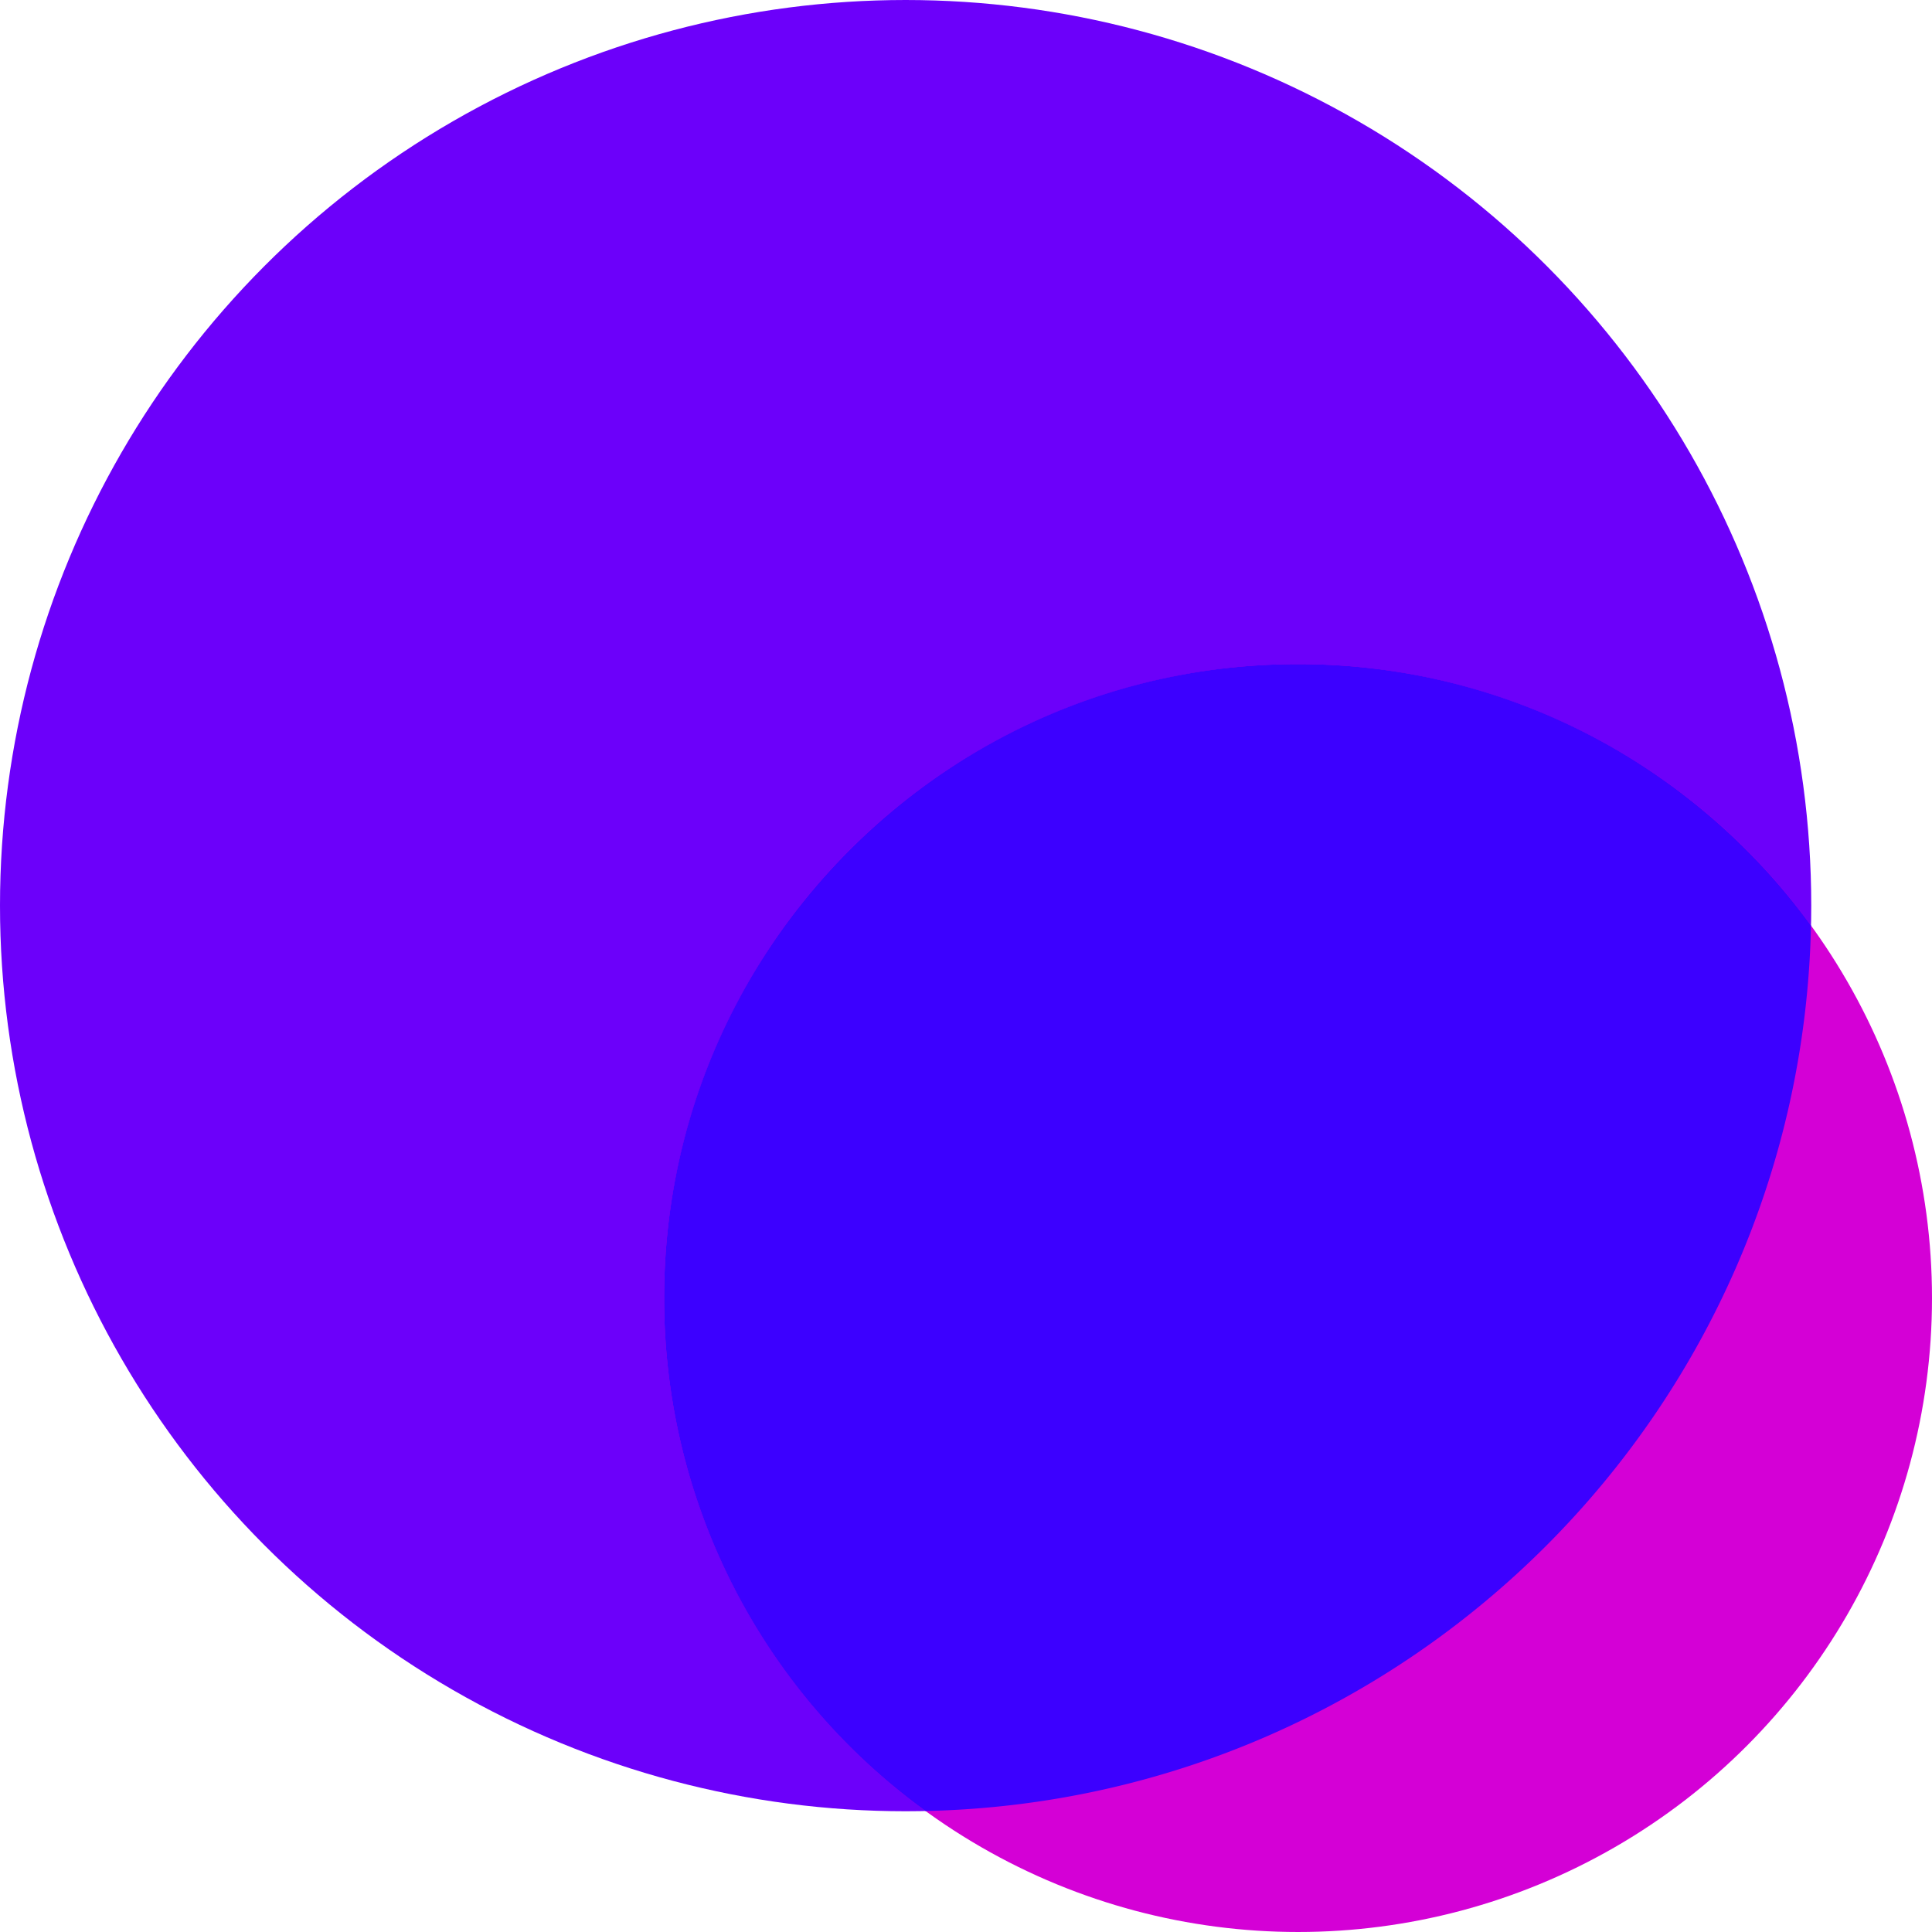 <svg xmlns="http://www.w3.org/2000/svg" width="32" height="32" fill-rule="evenodd"><circle fill="#6c00fa" cx="15" cy="15" r="15"/><circle fill="#d400d6" cx="21.5" cy="21.5" r="10.5"/><path d="M21.5 11c3.493 0 6.587 1.706 8.496 4.33-.173 8.022-6.644 14.493-14.666 14.666A10.485 10.485 0 0 1 11 21.5C11 15.701 15.701 11 21.5 11z" fill="#3c00ff"/></svg>